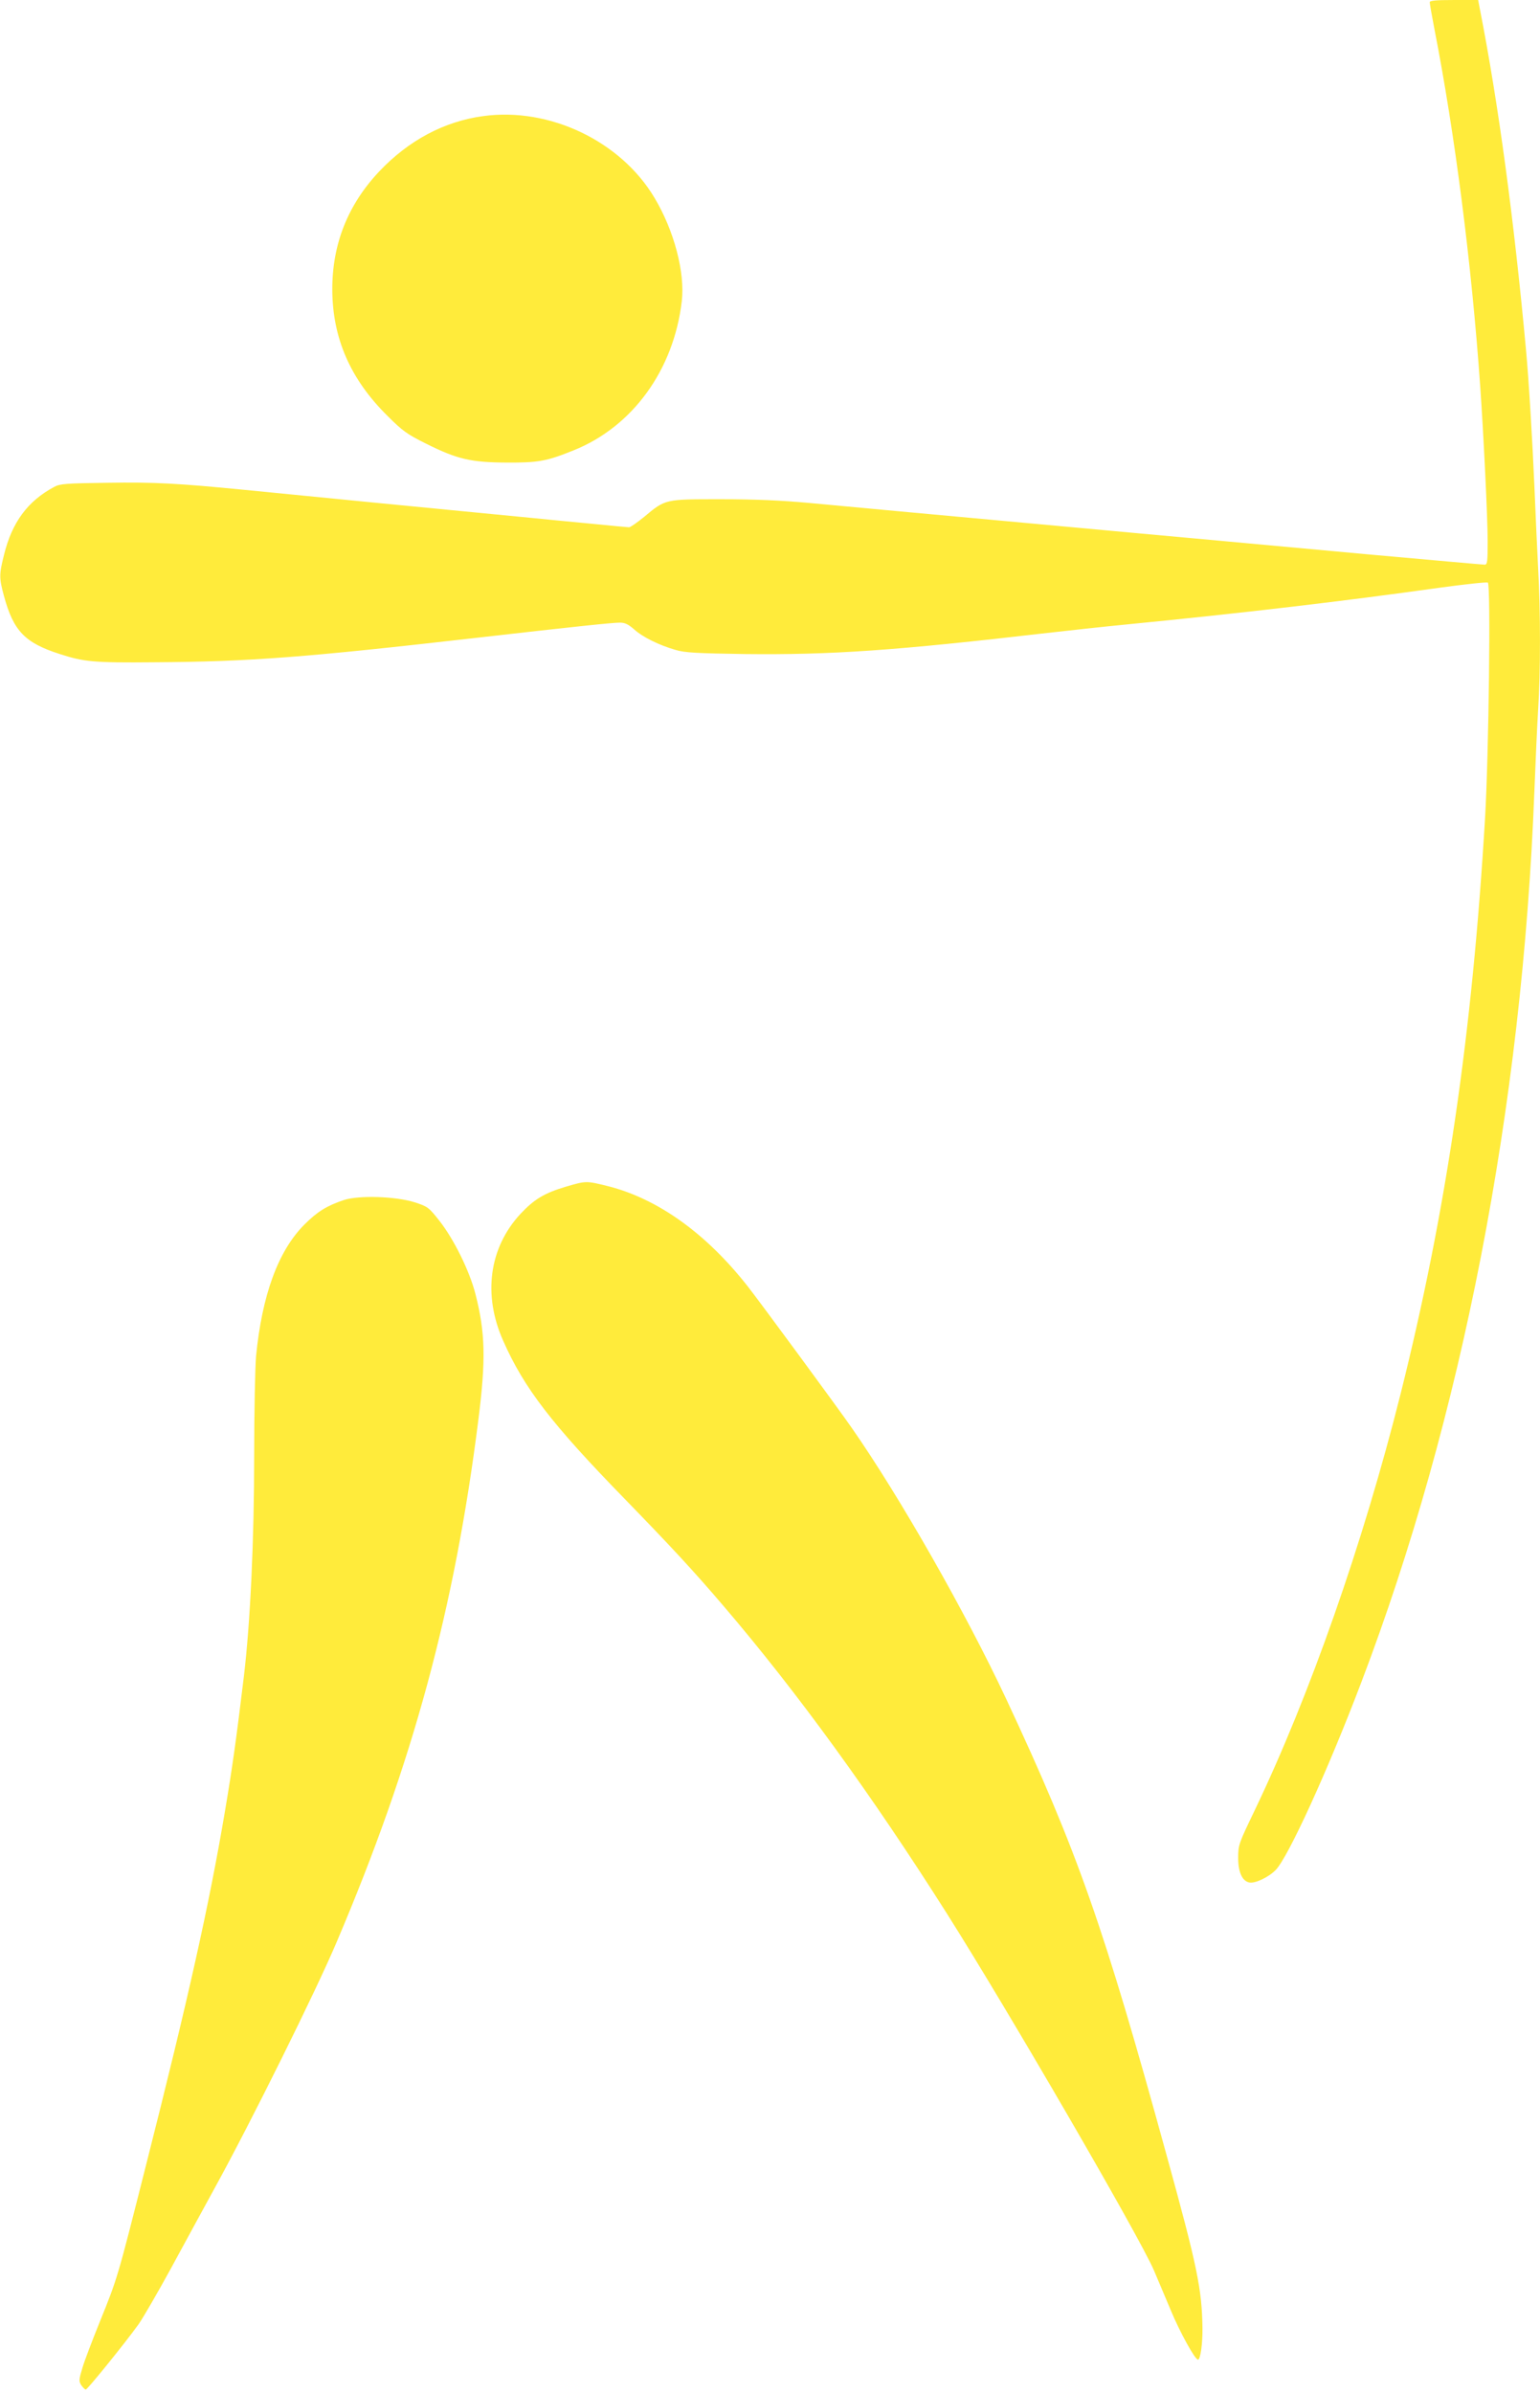 <?xml version="1.0" standalone="no"?>
<!DOCTYPE svg PUBLIC "-//W3C//DTD SVG 20010904//EN"
 "http://www.w3.org/TR/2001/REC-SVG-20010904/DTD/svg10.dtd">
<svg version="1.0" xmlns="http://www.w3.org/2000/svg"
 width="824pt" height="1280pt" viewBox="0 0 824 1280"
 preserveAspectRatio="xMidYMid meet">
<g transform="translate(0,1280) scale(0.1,-0.1)"
fill="#ffeb3b" stroke="none">
<path d="M7650 12788 c0 -7 11 -71 25 -143 110 -562 199 -1256 245 -1910 18
-255 40 -704 40 -832 0 -107 -2 -123 -16 -123 -9 0 -289 25 -623 55 -579 53
-676 62 -926 85 -258 23 -337 31 -655 60 -184 17 -380 35 -435 40 -134 12
-708 65 -975 90 -151 14 -292 20 -475 20 -299 0 -294 1 -408 -94 -38 -31 -74
-56 -81 -56 -7 0 -102 9 -212 20 -109 10 -248 24 -309 30 -457 44 -1174 114
-1535 150 -357 35 -483 42 -735 38 -221 -3 -254 -5 -285 -22 -142 -76 -226
-189 -269 -365 -26 -104 -26 -122 0 -218 51 -188 112 -251 299 -311 130 -42
181 -47 505 -44 509 3 808 26 1735 132 508 58 716 80 757 80 27 0 45 -9 76
-36 45 -41 134 -85 222 -110 49 -15 116 -18 371 -22 461 -5 801 18 1619 113
116 13 305 34 420 45 623 61 1167 125 1672 196 139 19 258 32 264 28 16 -10 5
-914 -15 -1259 -69 -1160 -207 -2101 -452 -3080 -201 -800 -486 -1613 -782
-2230 -84 -175 -87 -182 -87 -252 0 -76 22 -124 60 -131 30 -6 101 27 140 66
66 66 279 531 459 1005 538 1413 861 3075 926 4767 6 157 15 353 20 435 13
192 13 531 0 755 -5 96 -14 294 -20 440 -10 234 -30 571 -45 730 -64 696 -148
1319 -246 1818 l-10 52 -130 0 c-97 0 -129 -3 -129 -12z"/>
<path d="M2585 12179 c-208 -28 -399 -130 -556 -296 -168 -178 -252 -390 -251
-633 1 -259 97 -479 296 -675 80 -80 105 -98 206 -148 166 -83 240 -100 430
-101 169 -1 215 7 358 65 316 126 537 430 580 798 18 153 -41 378 -146 553
-180 303 -562 486 -917 437z"/>
<path d="M3030 6454 c-118 -35 -172 -68 -246 -147 -167 -181 -201 -432 -92
-677 112 -254 260 -446 653 -849 241 -248 364 -380 527 -571 395 -462 794
-1012 1195 -1645 327 -517 1028 -1724 1107 -1907 24 -57 65 -153 90 -213 48
-116 130 -265 146 -265 13 0 25 84 24 170 -3 208 -28 329 -191 920 -337 1227
-477 1626 -858 2441 -217 463 -570 1083 -828 1453 -72 104 -493 676 -556 756
-222 283 -480 468 -747 536 -117 29 -118 29 -224 -2z"/>
<path d="M1840 6382 c-92 -31 -142 -62 -211 -131 -141 -141 -227 -378 -259
-705 -5 -60 -10 -299 -10 -530 0 -455 -21 -896 -55 -1181 -41 -339 -61 -483
-101 -720 -84 -499 -197 -1005 -424 -1900 -152 -601 -151 -598 -245 -830 -40
-99 -83 -211 -94 -249 -19 -63 -20 -71 -6 -93 9 -12 19 -23 24 -23 9 0 212
251 283 350 25 36 102 169 171 295 69 127 175 322 237 435 191 347 541 1052
652 1315 407 956 631 1783 758 2795 40 318 37 462 -16 669 -31 122 -115 293
-193 392 -57 72 -62 76 -133 99 -102 32 -298 38 -378 12z"/>
</g>
</svg>
